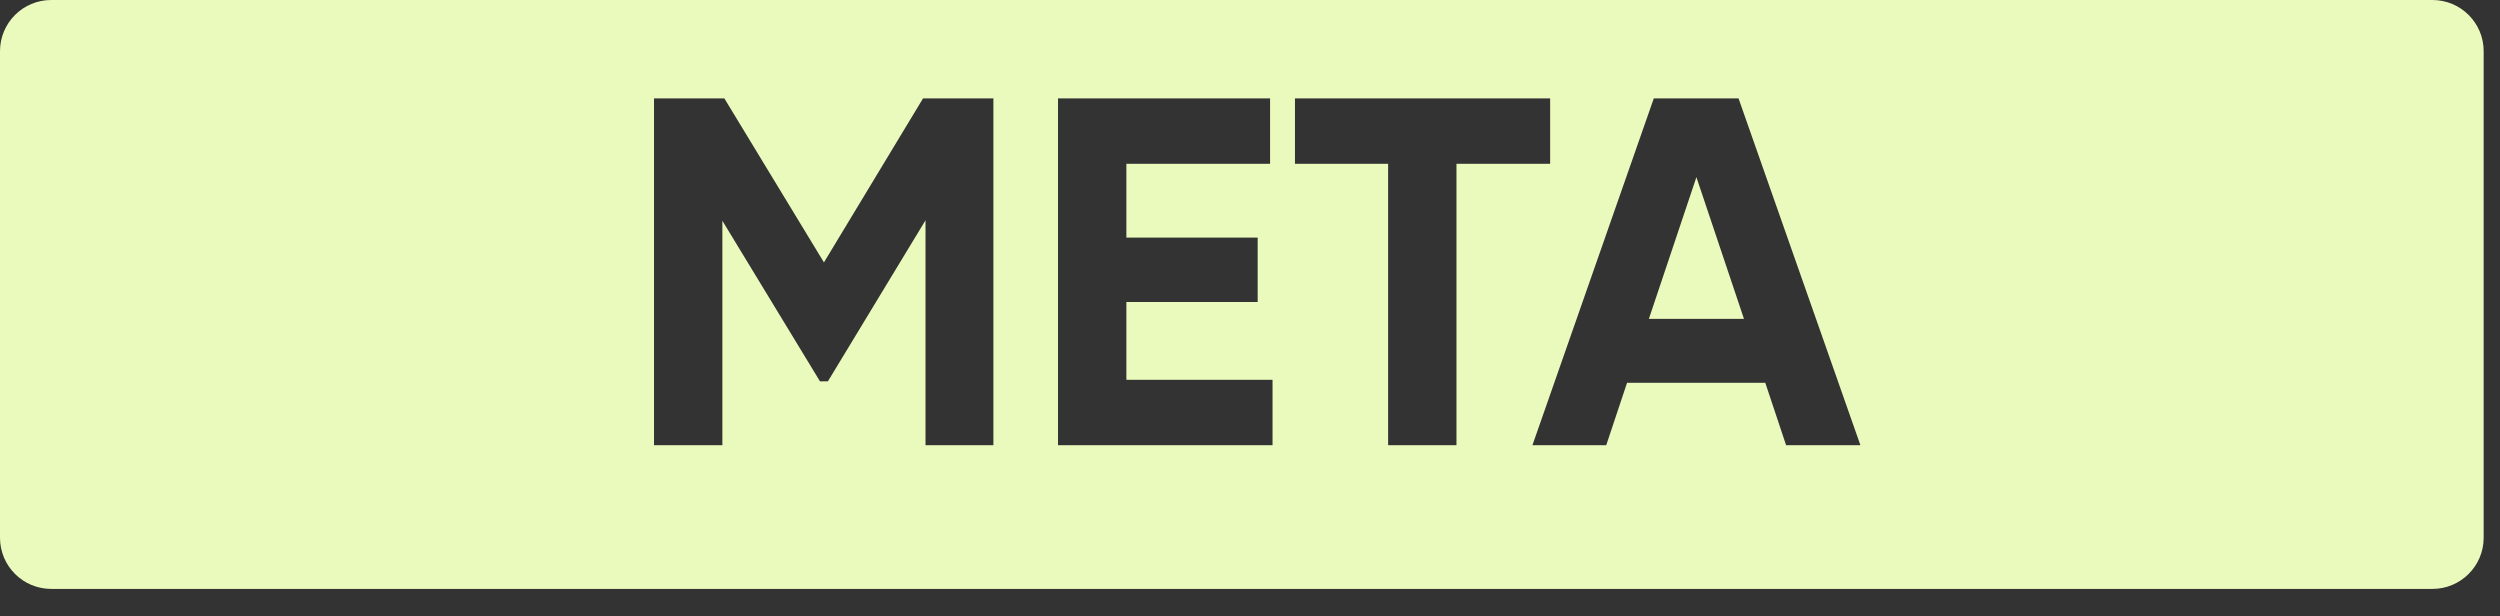 <?xml version="1.0" encoding="UTF-8"?> <svg xmlns="http://www.w3.org/2000/svg" width="73" height="18" viewBox="0 0 73 18" fill="none"><rect x="0" y="0" width="73" height="18" fill="#333333" stroke="none"/> <path fill-rule="evenodd" clip-rule="evenodd" d="M1.495 0C0.669 0 0 0.669 0 1.495V15.701C0 16.527 0.669 17.196 1.495 17.196H71.028C71.854 17.196 72.523 16.527 72.523 15.701V1.495C72.523 0.669 71.854 0 71.028 0H1.495ZM29.007 2.873H26.953L24.059 7.662L21.151 2.873H19.097V13H21.093V6.446L23.943 11.134H24.175L27.025 6.432V13H29.007V2.873ZM32.89 11.09V8.819H36.724V6.938H32.89V4.783H37.086V2.873H30.894V13H37.158V11.09H32.89ZM45.264 2.873H37.813V4.783H40.533V13H42.529V4.783H45.264V2.873ZM52.154 13H54.324L50.765 2.873H48.291L44.747 13H46.902L47.51 11.177H51.546L52.154 13ZM48.147 9.311L49.535 5.173L50.924 9.311H48.147Z" fill="#EAF9BC"></path> </svg> 